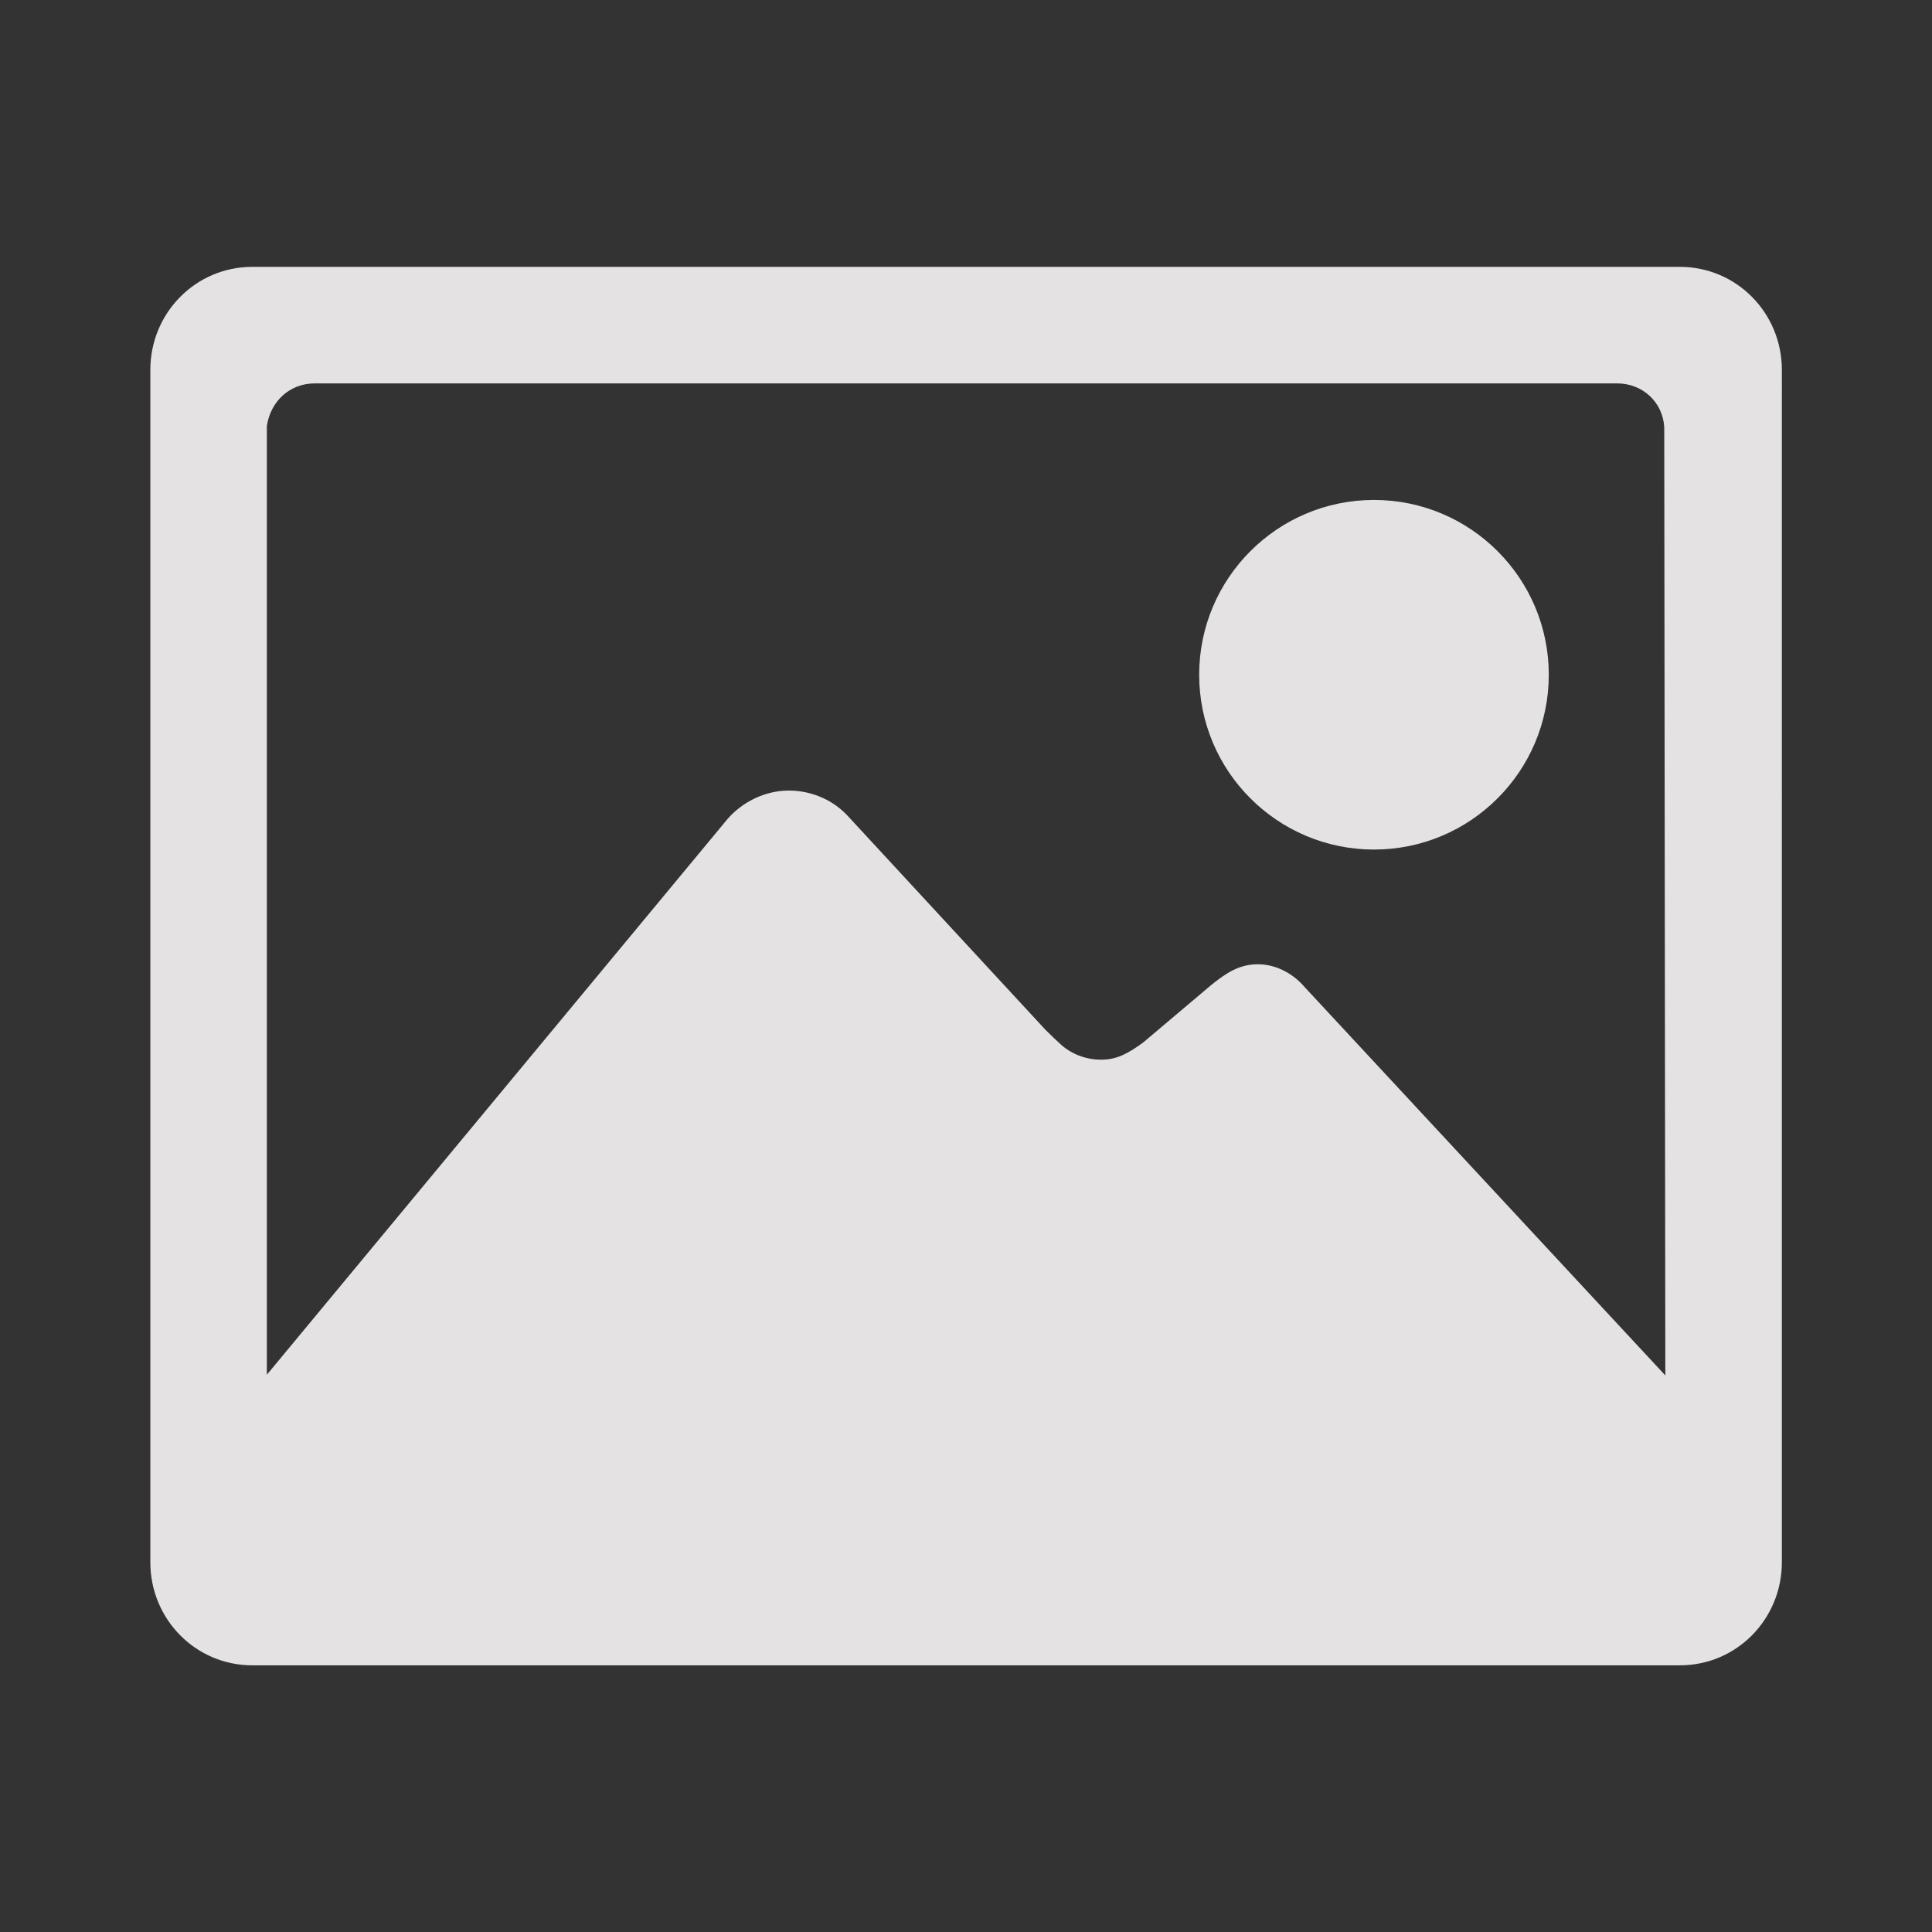<svg xmlns="http://www.w3.org/2000/svg" width="600" height="600" viewBox="0 0 600 600">
    <rect x="0" y="0" width="600" height="600" fill="#333333" stroke="none"/>
    <g fill="#f7f5f5" opacity="0.9" transform="matrix(1.131,0,0,1.131,10.494,10.494)">
        <path d="m 368,224 c 26.5,0 48,-21.5 48,-48 0,-26.5 -21.5,-48 -48,-48 -26.5,0 -48,21.5 -48,48 0,26.5 21.5,48 48,48 z" id="path1543" />
        <path d="M 452,64 H 60 C 44.4,64 32,76.7 32,92.3 v 327.4 c 0,15.6 12.4,28.3 28,28.3 h 392 c 15.6,0 28,-12.7 28,-28.3 V 92.3 C 480,76.7 467.6,64 452,64 Z M 348.9,261.7 c -3,-3.5 -7.6,-6.2 -12.8,-6.2 -5.1,0 -8.7,2.4 -12.8,5.7 L 304.6,277 c -3.9,2.8 -7,4.7 -11.5,4.7 -4.3,0 -8.2,-1.6 -11,-4.1 -1,-0.9 -2.8,-2.6 -4.3,-4.1 L 224,215.3 c -4,-4.6 -10,-7.5 -16.7,-7.5 -6.7,0 -12.9,3.3 -16.8,7.8 L 64,368.2 V 107.7 C 65,100.9 70.3,96 77.1,96 h 357.7 c 6.9,0 12.5,5.1 12.9,12 l 0.3,260.4 z" />
    </g>
</svg>